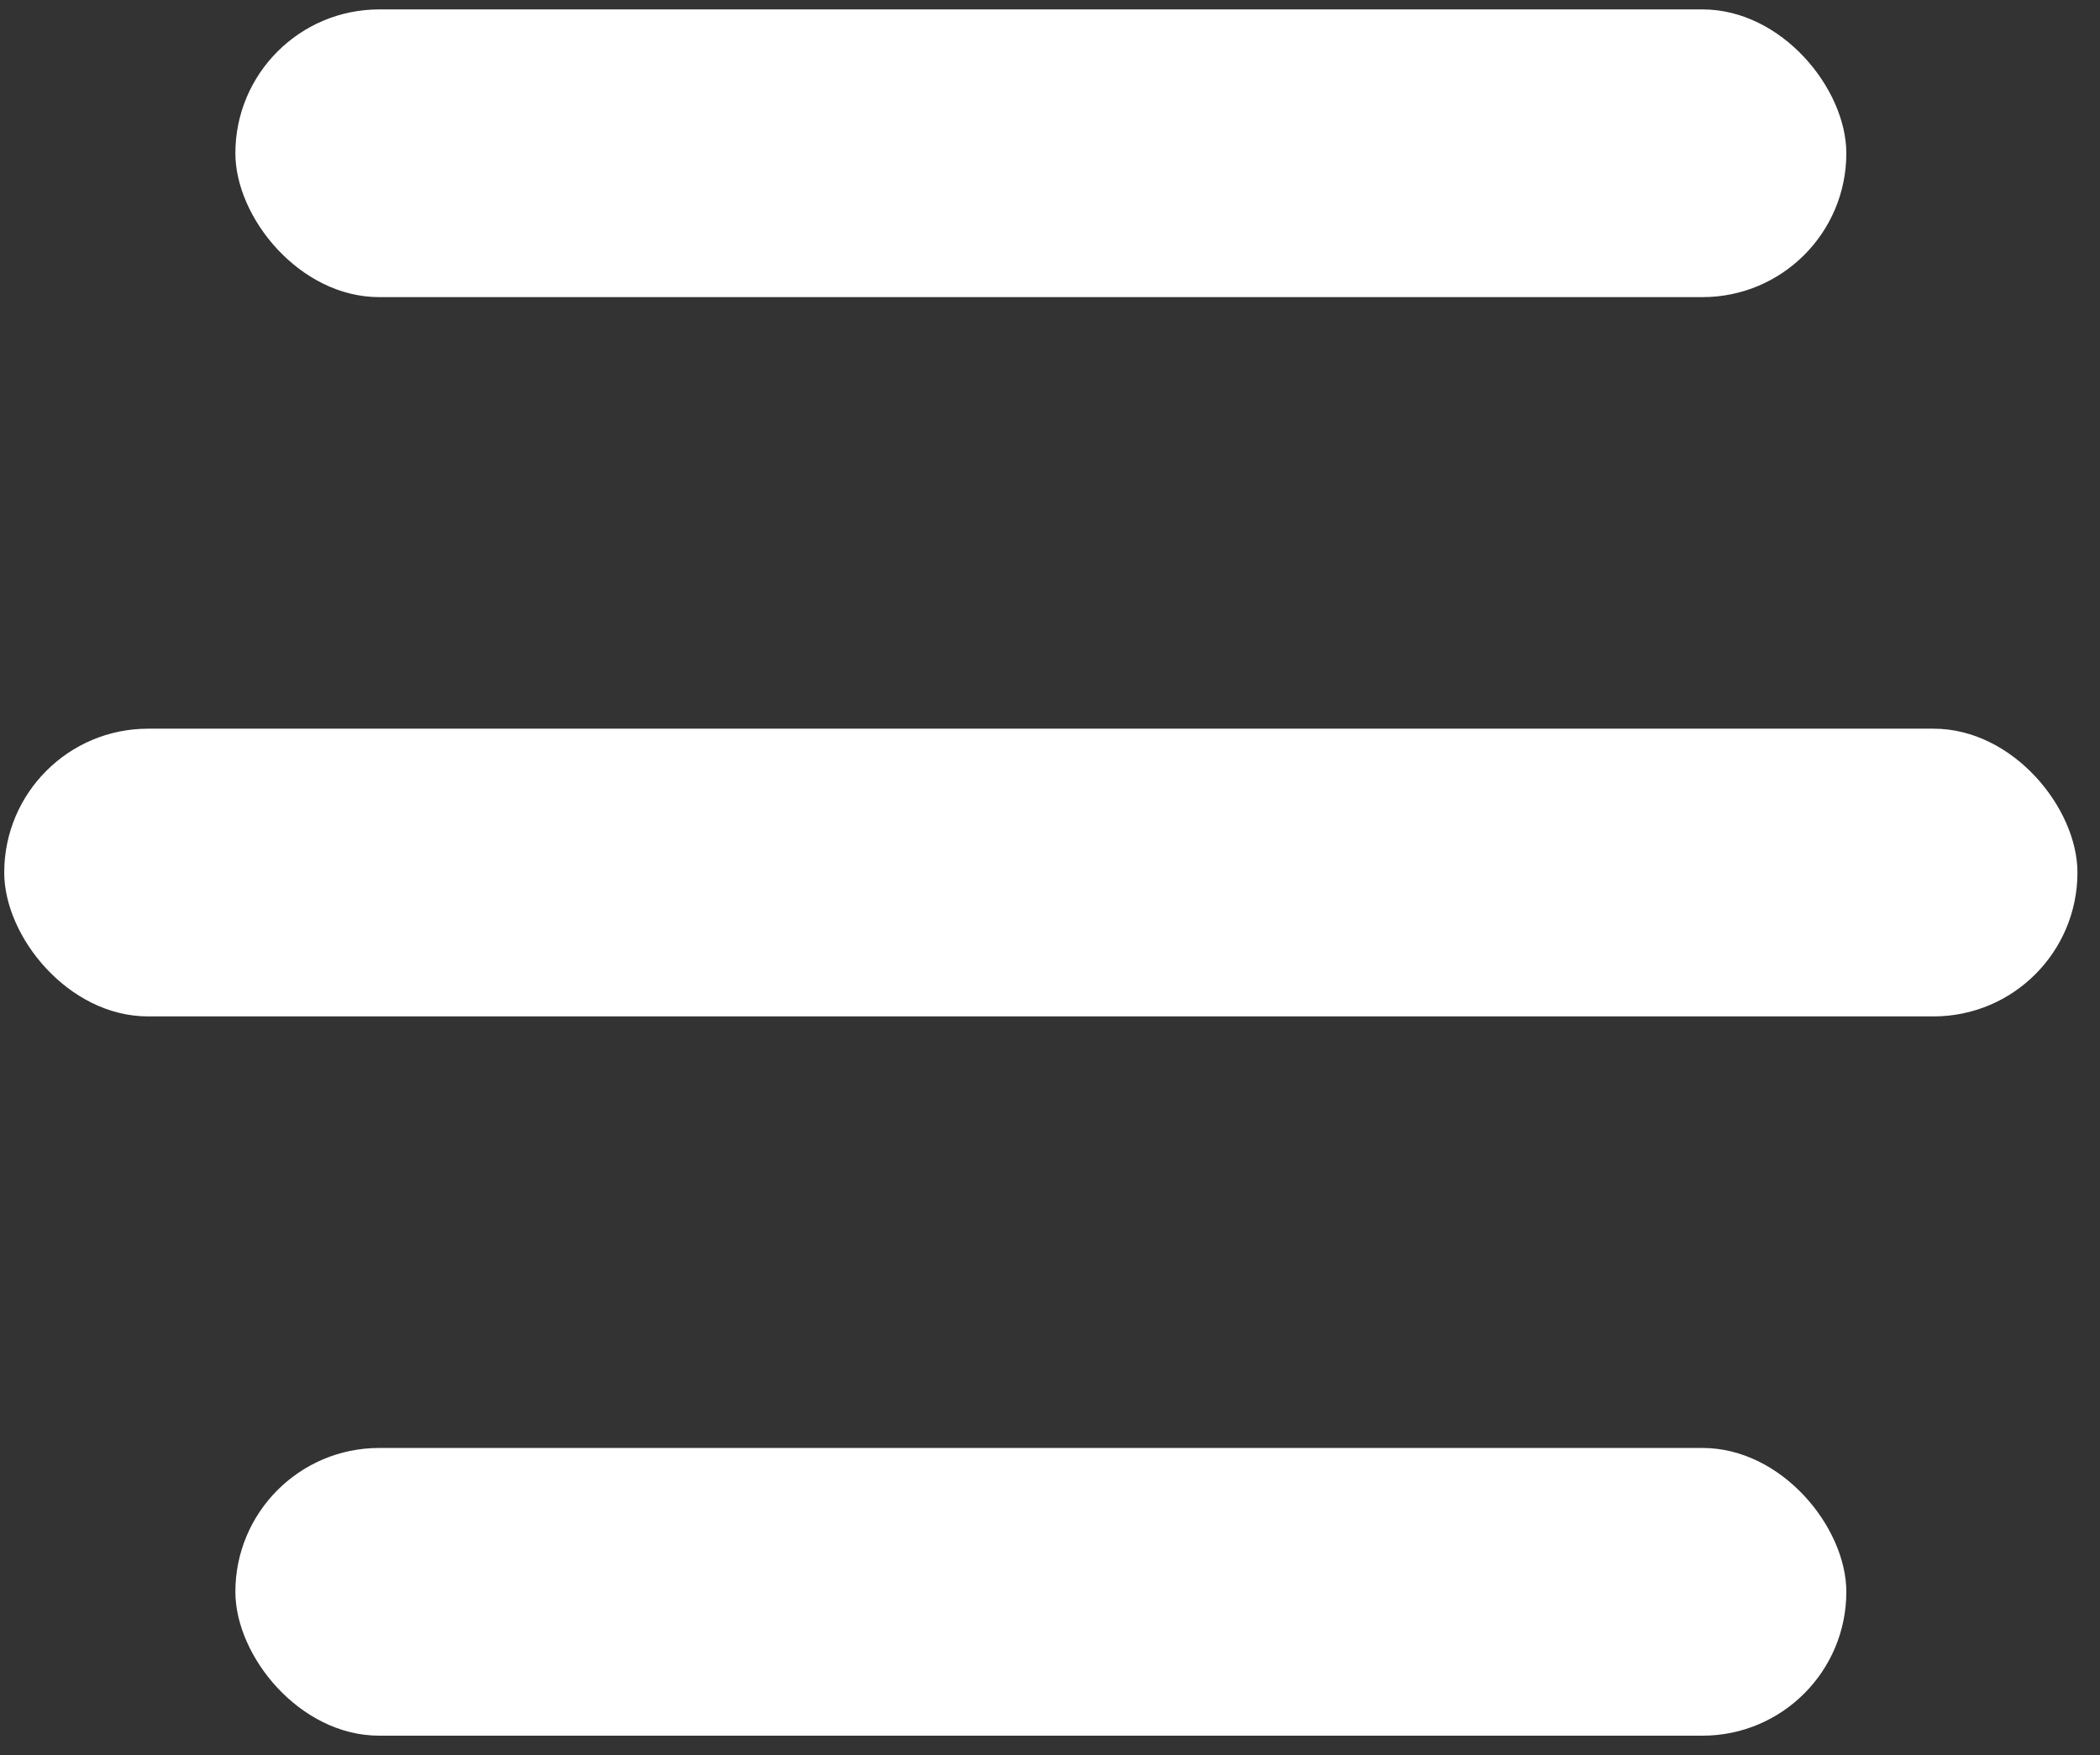 <?xml version="1.0" encoding="UTF-8"?> <svg xmlns="http://www.w3.org/2000/svg" width="73" height="61" viewBox="0 0 73 61" fill="none"><rect x="0" y="0" width="73" height="61" fill="#333333" stroke="none"/> <rect x="8.182" y="0.327" width="56" height="10" rx="5" fill="white"></rect> <rect x="0.147" y="25.327" width="72.069" height="10" rx="5" fill="white"></rect> <rect x="8.182" y="50.327" width="56" height="10" rx="5" fill="white"></rect> </svg> 